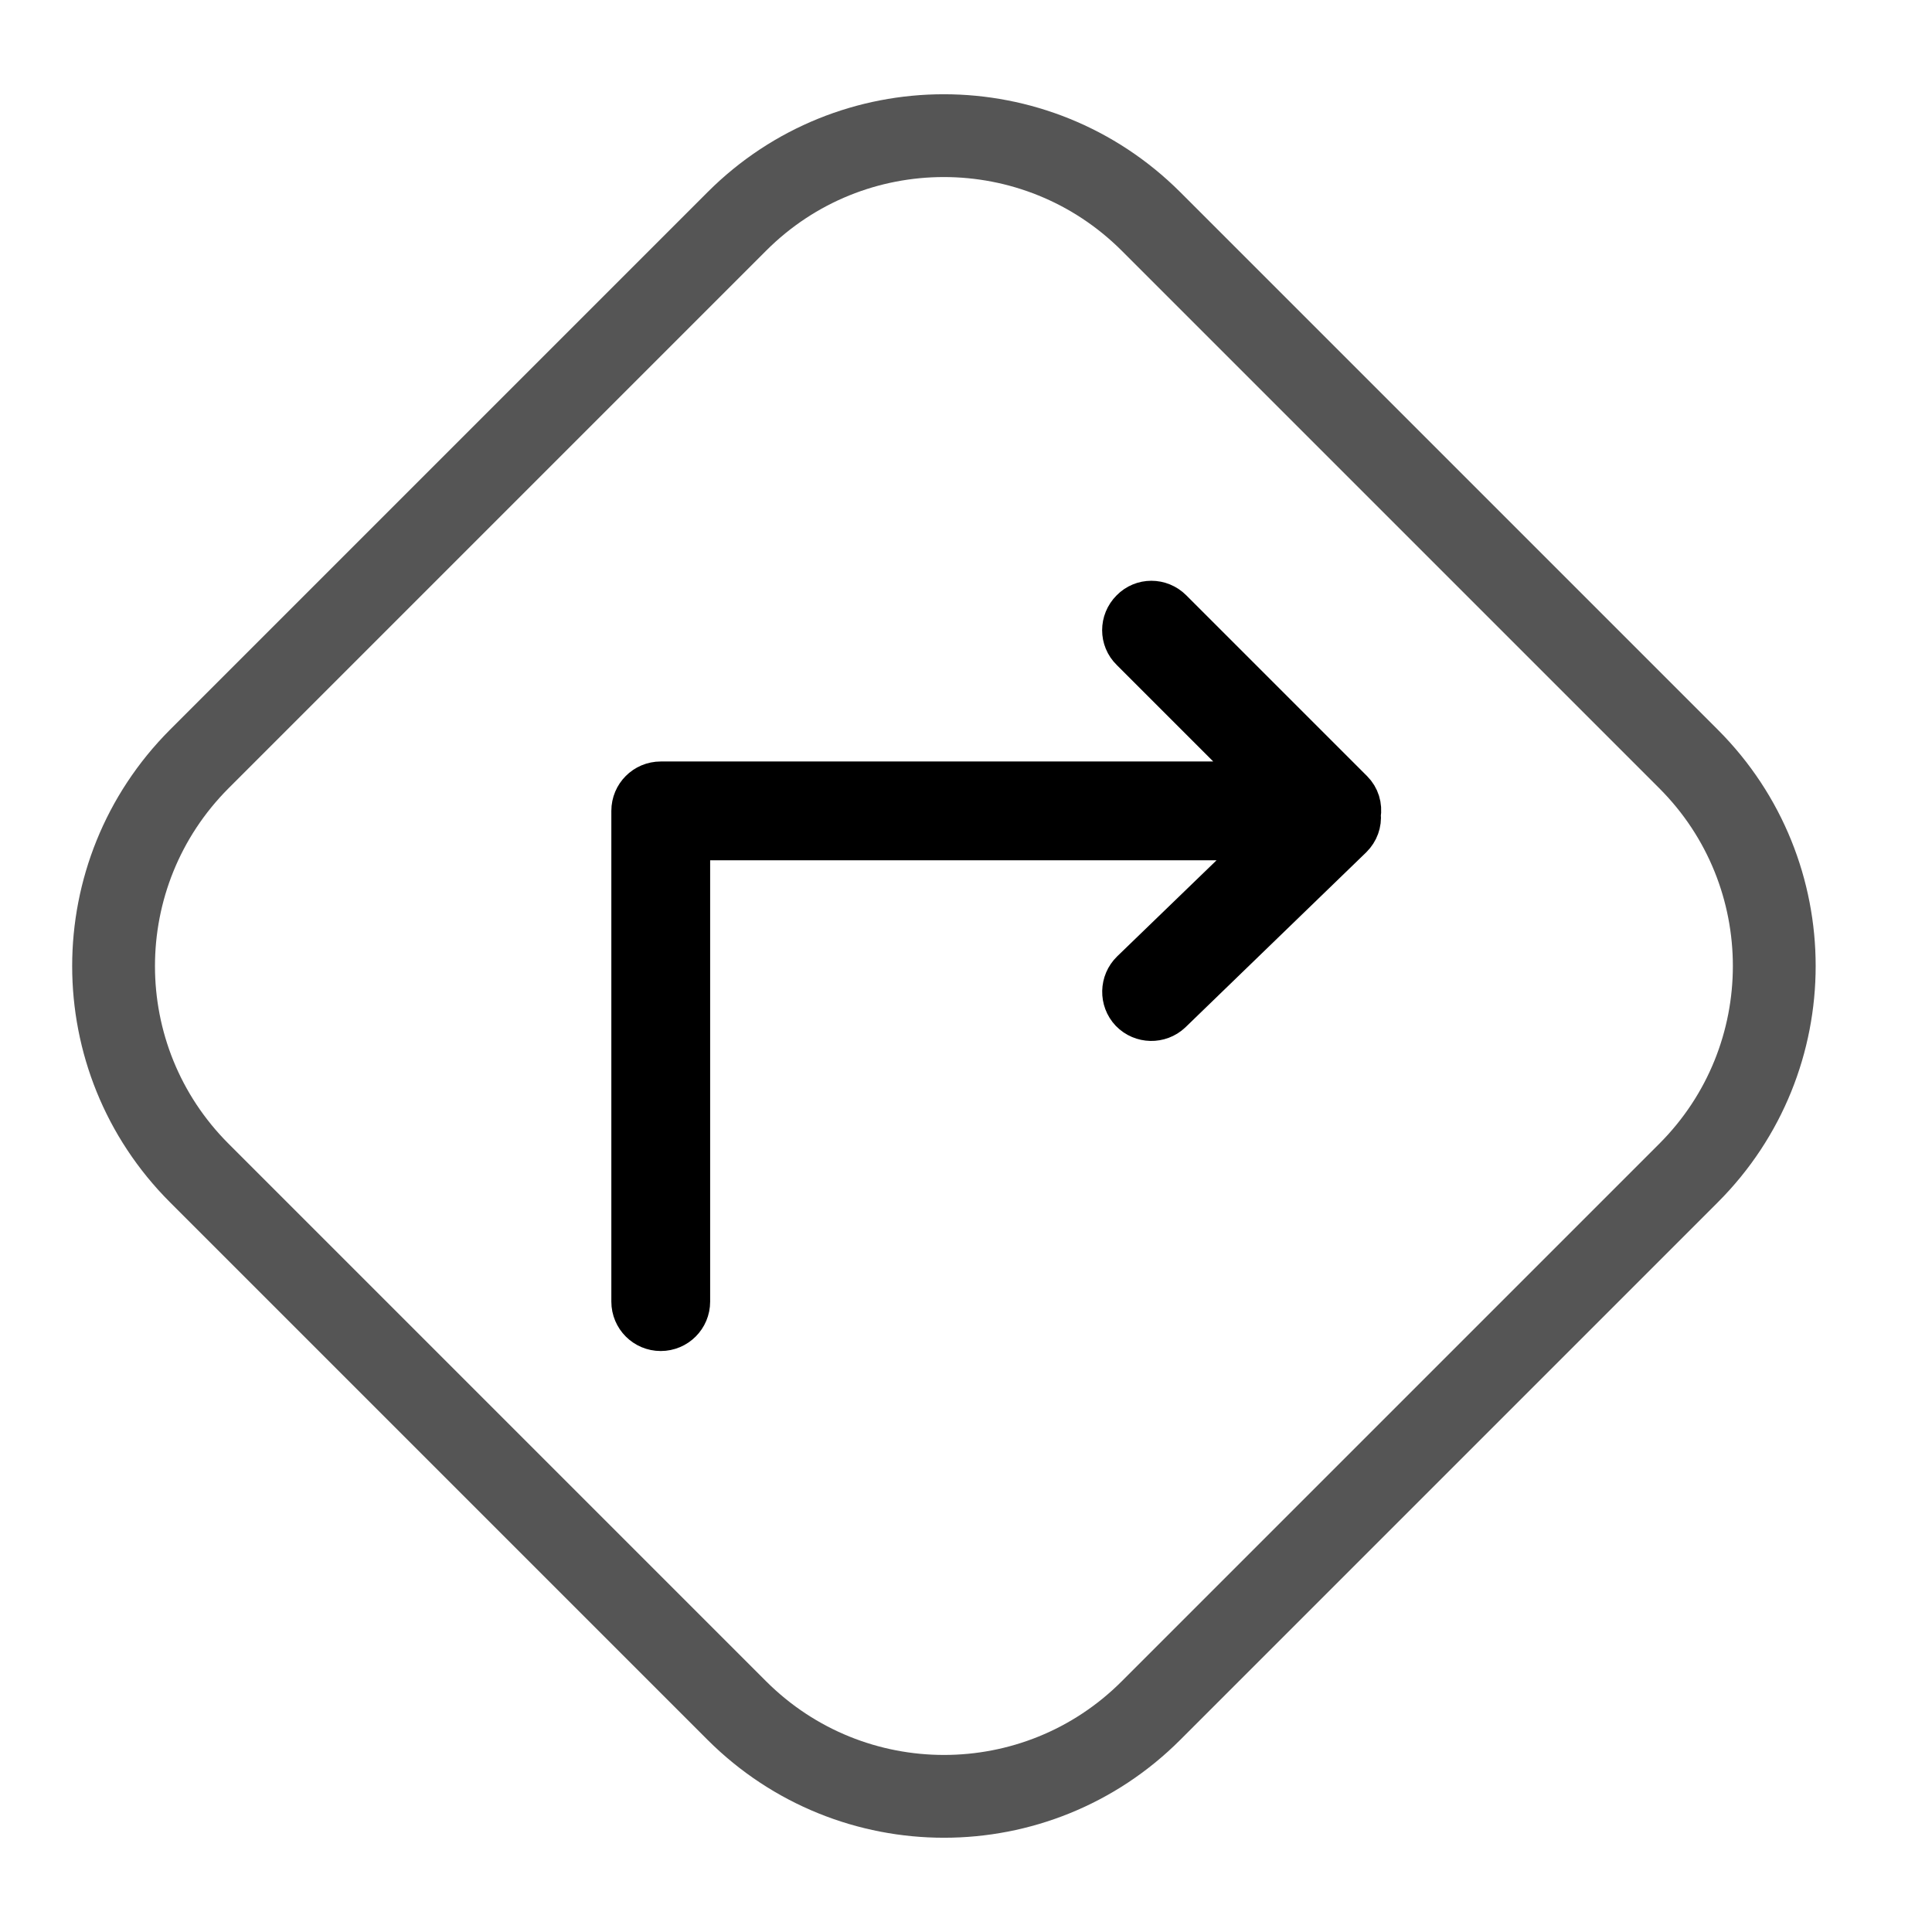 <?xml version="1.0" encoding="utf-8"?>
<!-- Generator: Adobe Illustrator 26.0.2, SVG Export Plug-In . SVG Version: 6.00 Build 0)  -->
<svg version="1.1" id="Calque_1" xmlns="http://www.w3.org/2000/svg" xmlns:xlink="http://www.w3.org/1999/xlink" x="0px" y="0px"
	 viewBox="0 0 700 700" style="enable-background:new 0 0 700 700;" xml:space="preserve">
<style type="text/css">
	.st0{fill:none;stroke:#555555;stroke-width:30;stroke-miterlimit:10;}
	.st1{stroke:#000000;stroke-width:17;stroke-miterlimit:10;}
</style>
<g id="Calque_2_00000167356019785539971970000002649427895503070652_">
	<path class="st0" d="M611.8,425L417,619.8c-41.4,41.4-108.5,41.4-150,0L72.2,425c-41.4-41.4-41.4-108.5,0-150L267,80.2
		c41.4-41.4,108.5-41.4,150,0L611.8,275C653.2,316.4,653.2,383.6,611.8,425z"/>
</g>
<g>
	<path class="st1" d="M489.3,287.2l-65.5-65.5c-3.7-3.7-9.6-3.7-13.2,0c-3.7,3.7-3.7,9.6,0,13.2l49.5,49.5H239.4
		c-5.2,0-9.4,4.2-9.4,9.4c0,0,0,0,0,0v177.8c0,5.2,4.2,9.4,9.4,9.4c5.2,0,9.4-4.2,9.4-9.4V303.2h213l-51.1,49.4
		c-3.7,3.6-3.8,9.5-0.3,13.2c3.6,3.7,9.5,3.8,13.2,0.3c0,0,0,0,0,0l65.5-63.4c2-2,3-4.7,2.7-7.5
		C492.3,292.2,491.4,289.3,489.3,287.2z"/>
</g>
</svg>
